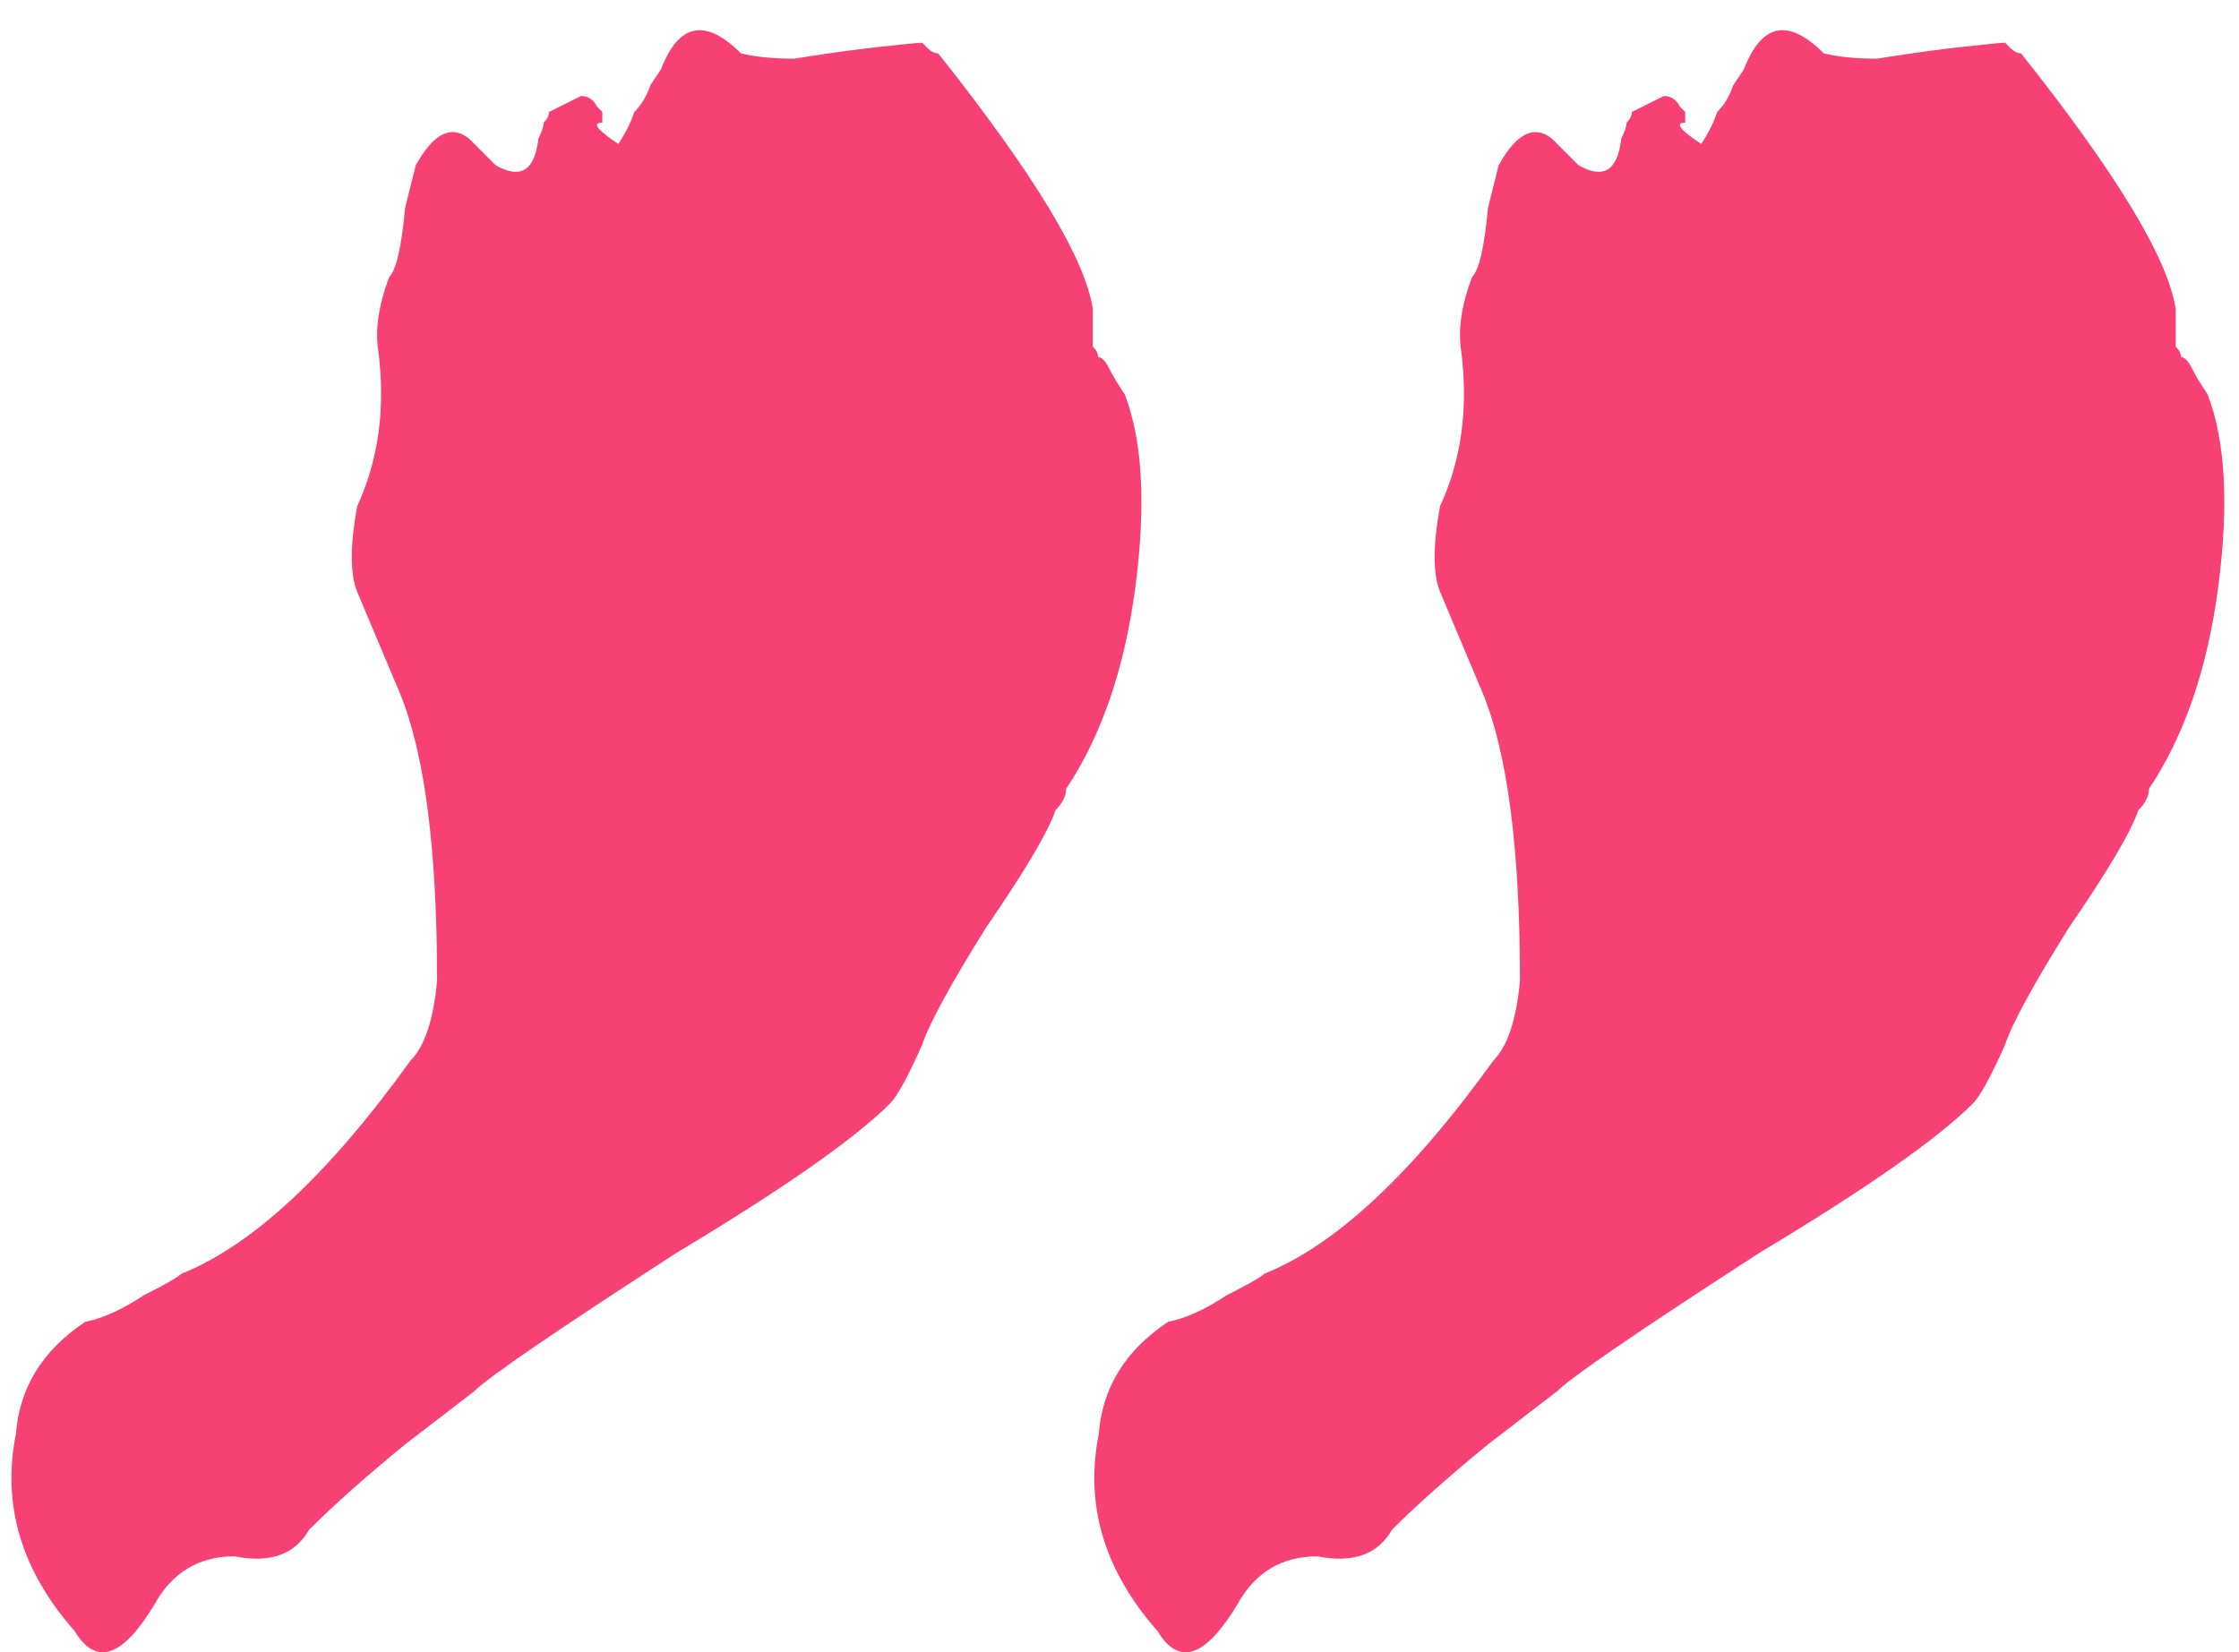 <?xml version="1.0" encoding="UTF-8"?> <svg xmlns="http://www.w3.org/2000/svg" width="42" height="31" viewBox="0 0 42 31" fill="none"> <path d="M11.899 2.101C12.032 1.968 12.132 1.801 12.199 1.601L12.399 1.301C12.732 0.435 13.232 0.335 13.899 1.001C14.166 1.068 14.499 1.101 14.899 1.101C15.299 1.035 15.766 0.968 16.299 0.901C16.899 0.835 17.232 0.801 17.299 0.801L17.399 0.901C17.466 0.968 17.532 1.001 17.599 1.001C19.399 3.268 20.366 4.868 20.499 5.801C20.499 6.068 20.499 6.235 20.499 6.301C20.499 6.368 20.499 6.435 20.499 6.501C20.566 6.568 20.599 6.635 20.599 6.701C20.666 6.701 20.732 6.768 20.799 6.901C20.866 7.035 20.966 7.201 21.099 7.401C21.432 8.268 21.499 9.468 21.299 11.001C21.099 12.534 20.666 13.801 19.999 14.801C19.999 14.934 19.932 15.068 19.799 15.201C19.666 15.601 19.232 16.334 18.499 17.401C17.832 18.468 17.432 19.201 17.299 19.601C17.032 20.201 16.832 20.568 16.699 20.701C16.032 21.368 14.699 22.301 12.699 23.501C10.432 24.968 9.166 25.834 8.899 26.101L7.599 27.101C6.866 27.701 6.266 28.235 5.799 28.701C5.532 29.168 5.066 29.334 4.399 29.201C3.732 29.201 3.232 29.501 2.899 30.101C2.299 31.101 1.799 31.268 1.399 30.601C0.399 29.468 0.032 28.235 0.299 26.901C0.366 26.035 0.799 25.334 1.599 24.801C1.932 24.735 2.299 24.568 2.699 24.301C3.099 24.101 3.332 23.968 3.399 23.901C4.732 23.368 6.166 22.035 7.699 19.901C7.966 19.634 8.132 19.134 8.199 18.401C8.199 15.934 7.966 14.134 7.499 13.001L6.699 11.101C6.566 10.768 6.566 10.235 6.699 9.501C7.099 8.635 7.232 7.668 7.099 6.601C7.032 6.201 7.099 5.735 7.299 5.201C7.432 5.068 7.532 4.635 7.599 3.901L7.799 3.101C8.132 2.501 8.466 2.335 8.799 2.601L9.299 3.101C9.766 3.368 10.032 3.201 10.099 2.601C10.166 2.468 10.199 2.368 10.199 2.301C10.266 2.235 10.299 2.168 10.299 2.101L10.899 1.801C11.032 1.801 11.132 1.868 11.199 2.001L11.299 2.101V2.301C11.099 2.301 11.199 2.435 11.599 2.701C11.732 2.501 11.832 2.301 11.899 2.101Z" fill="#F74175"></path> <path d="M32.212 2.101C32.345 1.968 32.445 1.801 32.512 1.601L32.712 1.301C33.045 0.435 33.545 0.335 34.212 1.001C34.478 1.068 34.812 1.101 35.212 1.101C35.612 1.035 36.078 0.968 36.612 0.901C37.212 0.835 37.545 0.801 37.612 0.801L37.712 0.901C37.778 0.968 37.845 1.001 37.912 1.001C39.712 3.268 40.678 4.868 40.812 5.801C40.812 6.068 40.812 6.235 40.812 6.301C40.812 6.368 40.812 6.435 40.812 6.501C40.878 6.568 40.912 6.635 40.912 6.701C40.978 6.701 41.045 6.768 41.112 6.901C41.178 7.035 41.278 7.201 41.412 7.401C41.745 8.268 41.812 9.468 41.612 11.001C41.412 12.534 40.978 13.801 40.312 14.801C40.312 14.934 40.245 15.068 40.112 15.201C39.978 15.601 39.545 16.334 38.812 17.401C38.145 18.468 37.745 19.201 37.612 19.601C37.345 20.201 37.145 20.568 37.012 20.701C36.345 21.368 35.012 22.301 33.012 23.501C30.745 24.968 29.478 25.834 29.212 26.101L27.912 27.101C27.178 27.701 26.578 28.235 26.112 28.701C25.845 29.168 25.378 29.334 24.712 29.201C24.045 29.201 23.545 29.501 23.212 30.101C22.612 31.101 22.112 31.268 21.712 30.601C20.712 29.468 20.345 28.235 20.612 26.901C20.678 26.035 21.112 25.334 21.912 24.801C22.245 24.735 22.612 24.568 23.012 24.301C23.412 24.101 23.645 23.968 23.712 23.901C25.045 23.368 26.478 22.035 28.012 19.901C28.278 19.634 28.445 19.134 28.512 18.401C28.512 15.934 28.278 14.134 27.812 13.001L27.012 11.101C26.878 10.768 26.878 10.235 27.012 9.501C27.412 8.635 27.545 7.668 27.412 6.601C27.345 6.201 27.412 5.735 27.612 5.201C27.745 5.068 27.845 4.635 27.912 3.901L28.112 3.101C28.445 2.501 28.778 2.335 29.112 2.601L29.612 3.101C30.078 3.368 30.345 3.201 30.412 2.601C30.478 2.468 30.512 2.368 30.512 2.301C30.578 2.235 30.612 2.168 30.612 2.101L31.212 1.801C31.345 1.801 31.445 1.868 31.512 2.001L31.612 2.101V2.301C31.412 2.301 31.512 2.435 31.912 2.701C32.045 2.501 32.145 2.301 32.212 2.101Z" fill="#F74175"></path> </svg> 